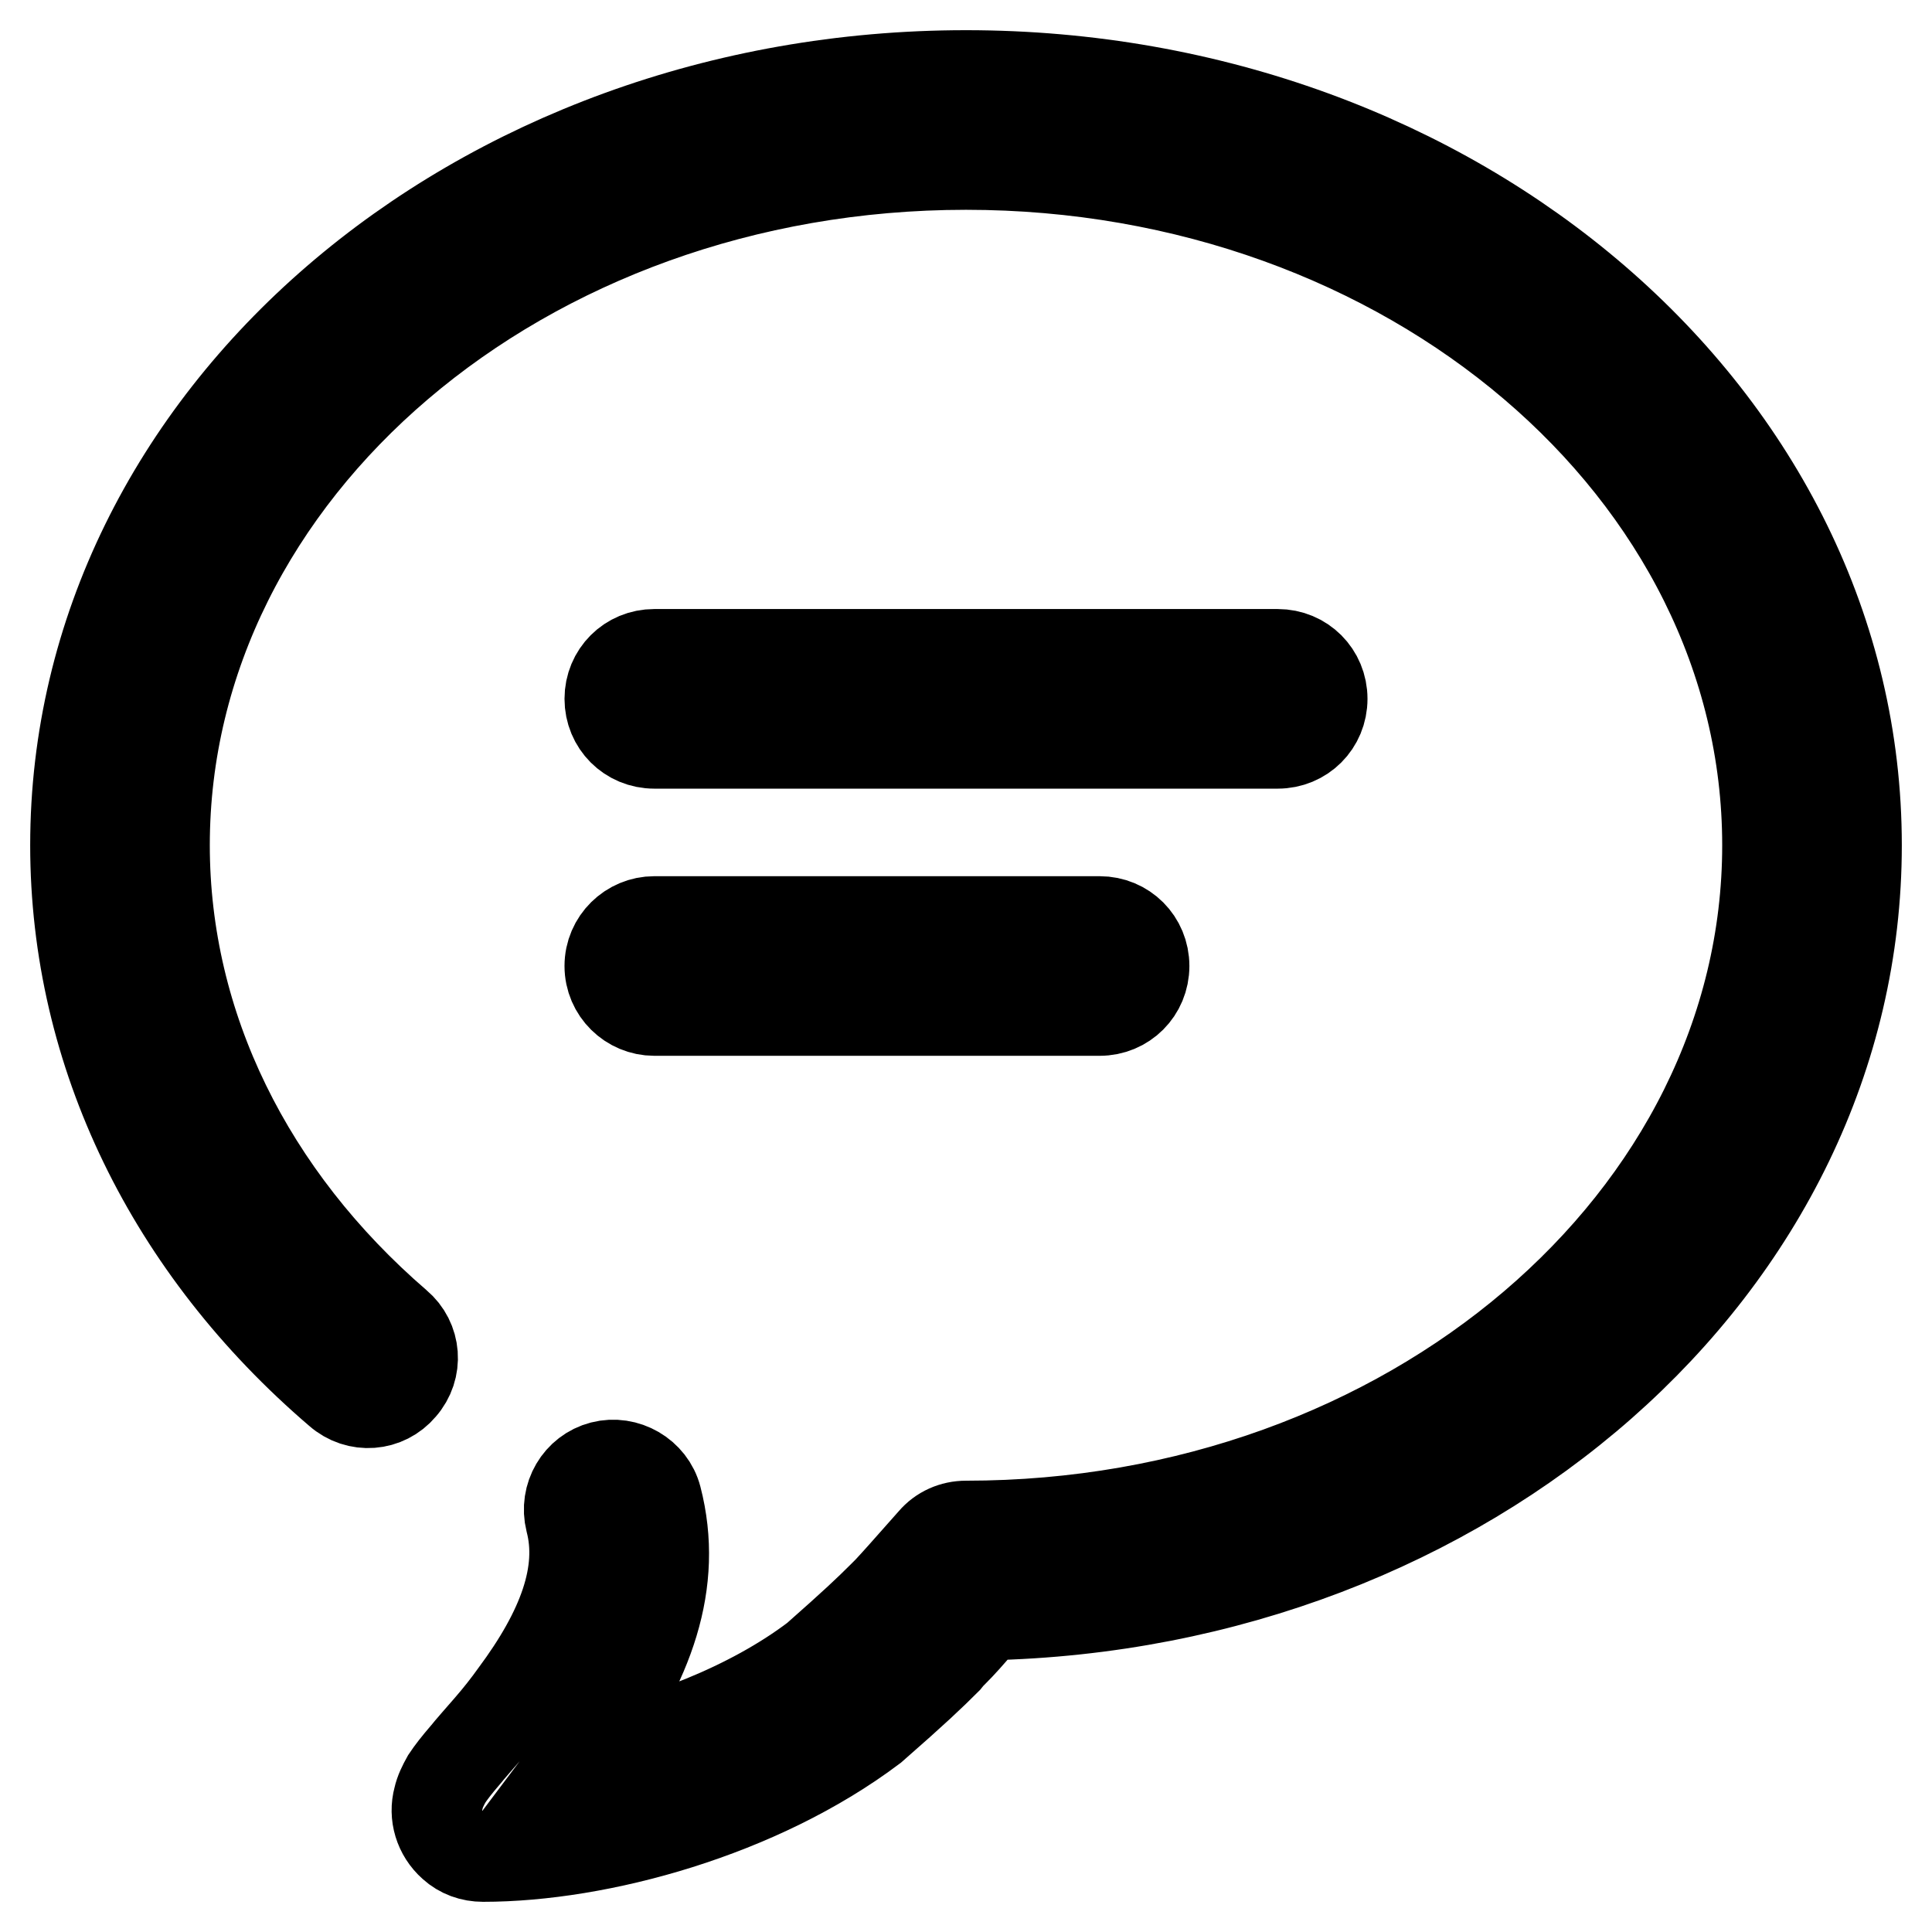<?xml version="1.0" encoding="utf-8"?>
<!-- Svg Vector Icons : http://www.onlinewebfonts.com/icon -->
<!DOCTYPE svg PUBLIC "-//W3C//DTD SVG 1.1//EN" "http://www.w3.org/Graphics/SVG/1.1/DTD/svg11.dtd">
<svg version="1.1" xmlns="http://www.w3.org/2000/svg" xmlns:xlink="http://www.w3.org/1999/xlink" x="0px" y="0px" viewBox="0 0 256 256" enable-background="new 0 0 256 256" xml:space="preserve">
<g> <path stroke-width="12" fill-opacity="0" stroke="#000000"  d="M246,112c0,55.8-51.6,100.7-115.3,102c-2.5,2.9-3.2,3.7-4.5,5c-0.4,0.4-0.4,0.4-0.8,0.9 c-2.1,2.1-4.2,4.1-9.8,9C100.6,240.2,79.4,246,64,246c-1.5,0-2.9-0.5-4-1.5c-1.8-1.6-2.5-4-1.9-6.2c0.2-0.9,0.6-1.7,1.1-2.6 c0.6-0.9,1.3-1.8,2.5-3.2c0.3-0.4,2.4-2.8,3.1-3.6c1.3-1.5,2.4-2.9,3.4-4.3c6.4-8.6,9.2-16.2,7.4-23.1c-0.8-3.2,1.1-6.4,4.2-7.2 s6.4,1.1,7.2,4.2c2.9,11.2-1,21.9-9.3,33.1c-0.3,0.4-0.7,0.9-1,1.3c10.8-2.1,22.7-6.6,31.4-13.2c5.1-4.5,7-6.3,8.9-8.2l0.7-0.7 c1.3-1.4,2-2.2,5.9-6.6c1.1-1.3,2.7-2,4.4-2c58.8,0,106.2-40.6,106.2-90.2c0-49.6-47.4-90.2-106.2-90.2 C69.2,21.8,21.8,62.4,21.8,112c0,24,11.2,46.6,30.8,63.5c2.5,2.1,2.8,5.8,0.6,8.3c-2.1,2.5-5.8,2.8-8.3,0.6l0,0 C22.7,165.4,10,139.6,10,112C10,55.4,63,10,128,10S246,55.4,246,112L246,112z M80.8,92.6c0-3.3,2.6-5.9,5.9-5.9h82.6 c3.3,0,5.9,2.6,5.9,5.9c0,3.3-2.6,5.9-5.9,5.9H86.7C83.4,98.5,80.8,95.9,80.8,92.6z M80.8,128c0-3.3,2.7-5.9,5.9-5.9h59 c3.3,0,5.9,2.6,5.9,5.9c0,3.3-2.6,5.9-5.9,5.9h-59C83.5,133.9,80.8,131.3,80.8,128C80.8,128,80.8,128,80.8,128z"/></g>
</svg>